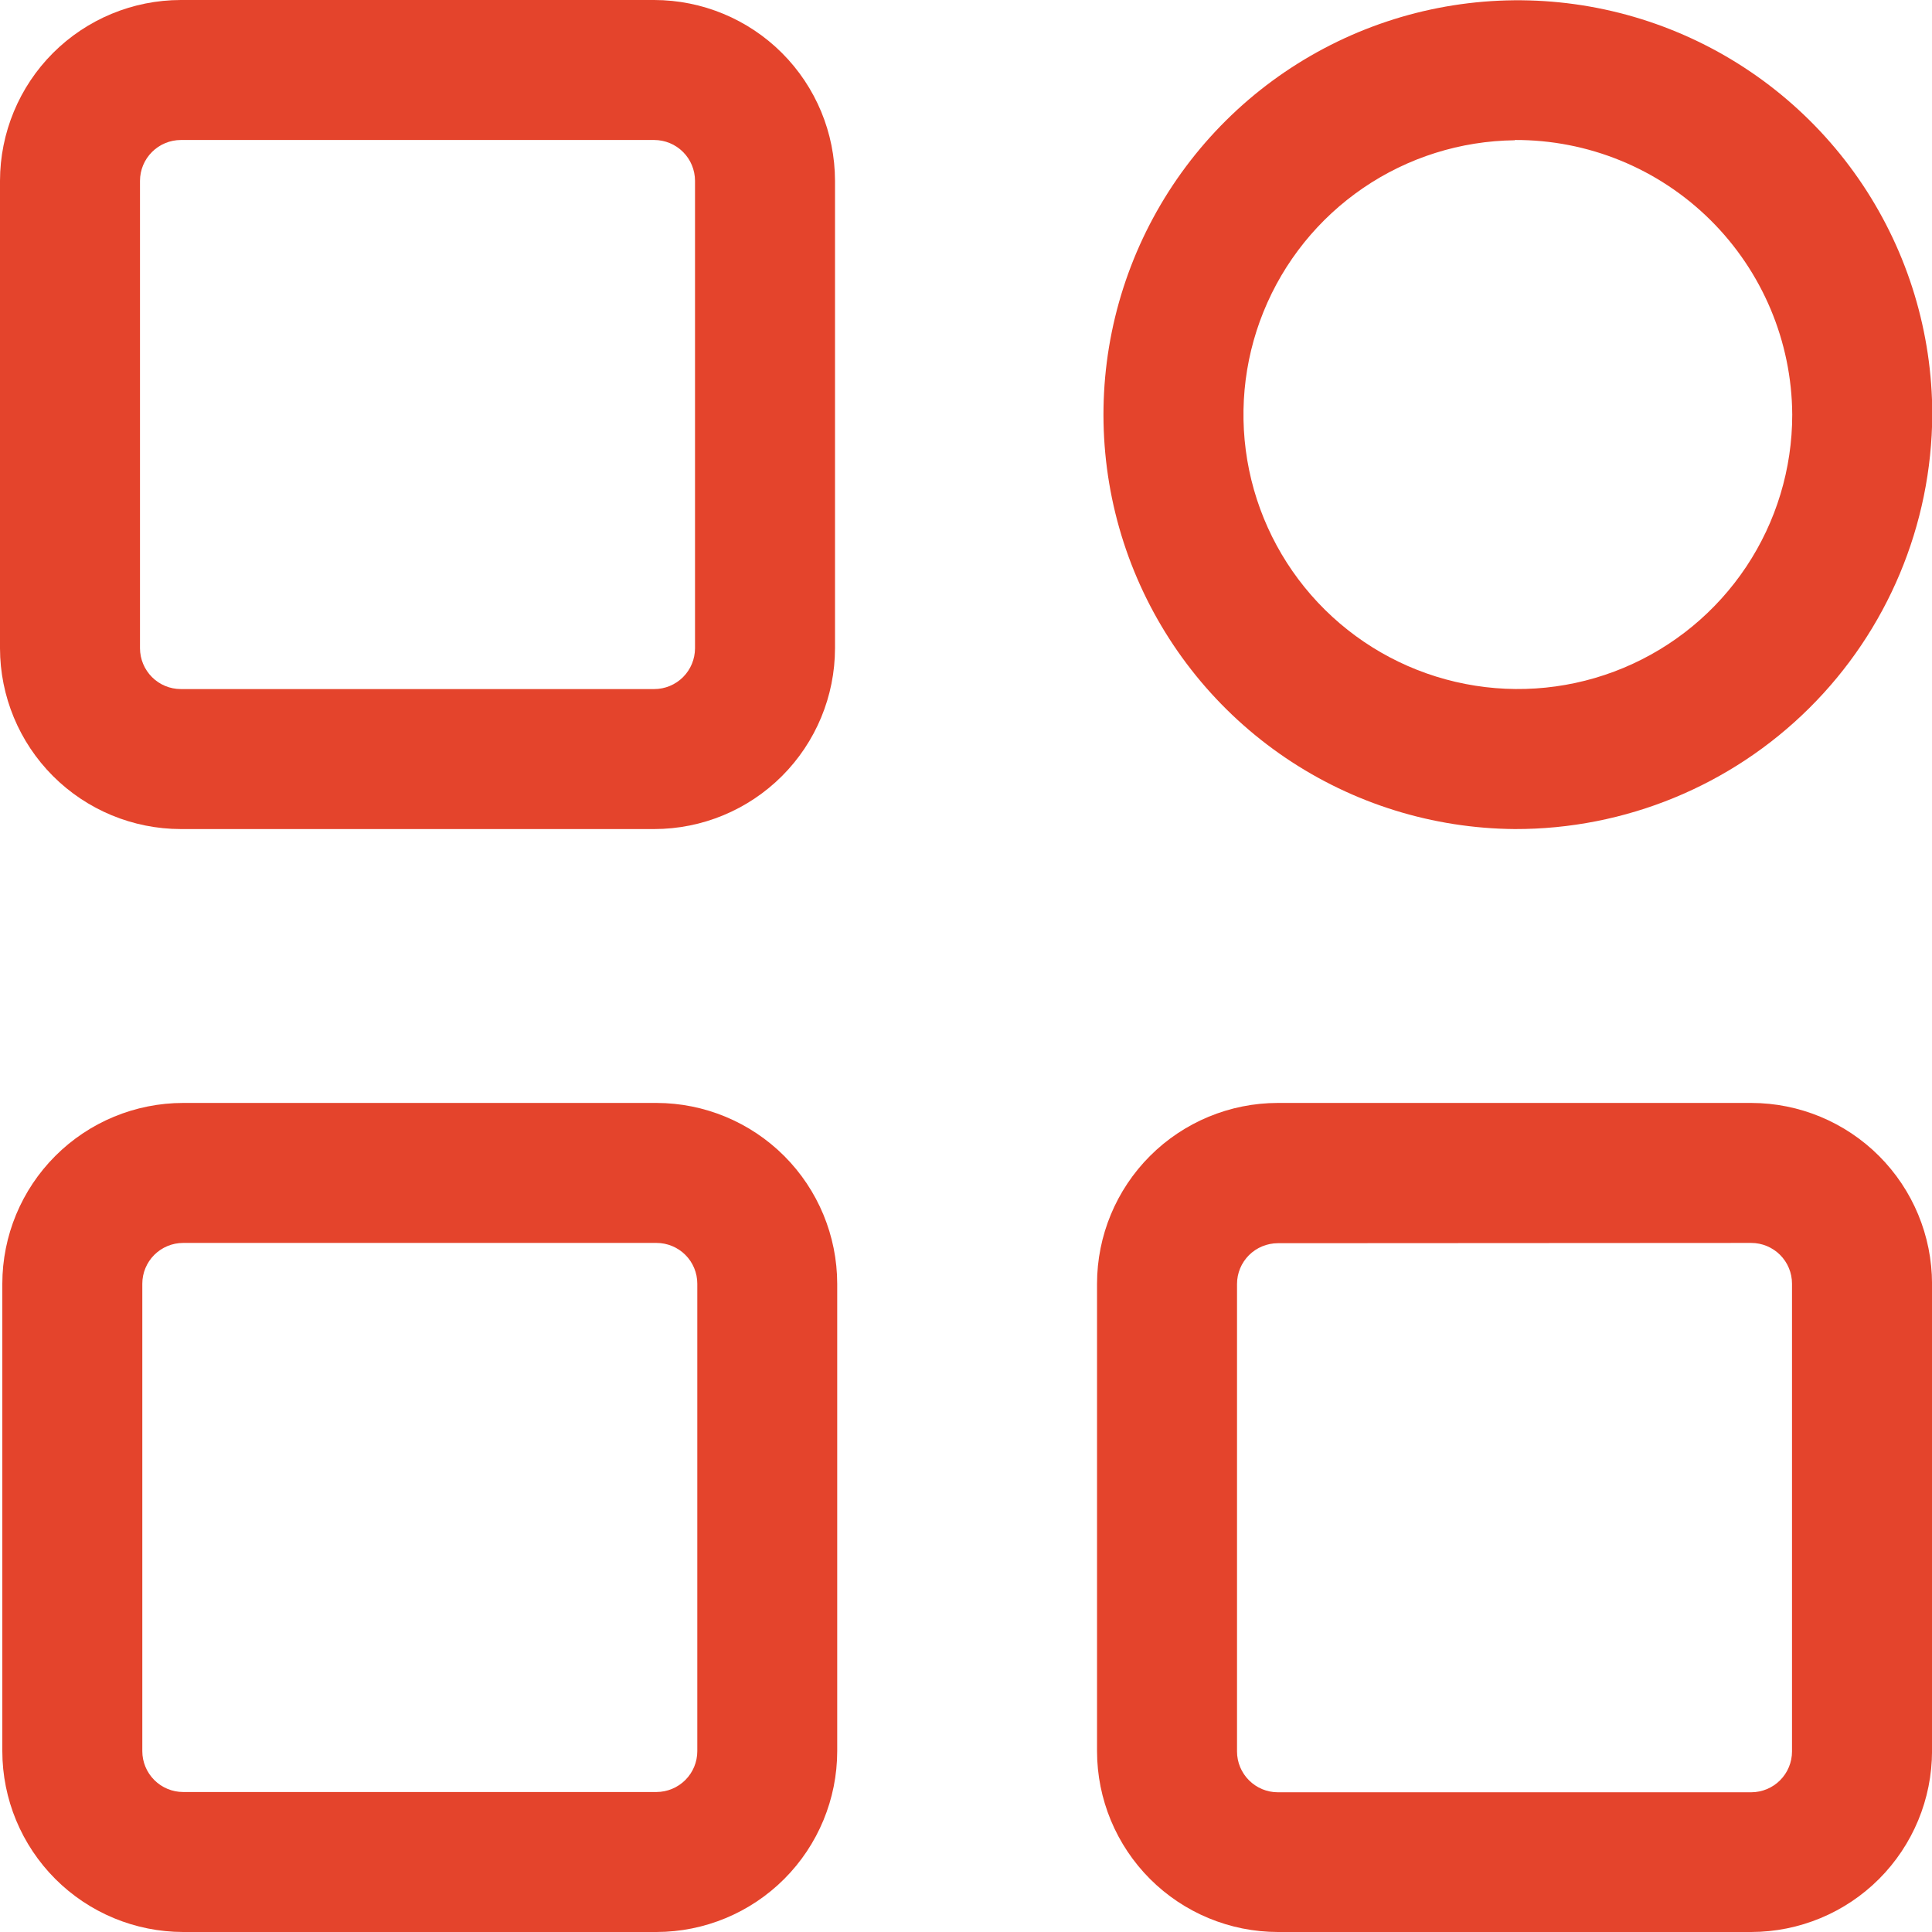 <svg width="50" height="50" viewBox="0 0 50 50" fill="none" xmlns="http://www.w3.org/2000/svg">
<path d="M16.932 21.456H4.68C3.439 21.455 2.25 20.962 1.372 20.085C0.495 19.208 0.002 18.019 0 16.778V4.678C0.002 3.438 0.495 2.248 1.372 1.371C2.25 0.494 3.439 0.001 4.68 0H16.932C18.172 0.002 19.361 0.495 20.238 1.372C21.115 2.249 21.608 3.438 21.61 4.678V16.778C21.608 18.018 21.115 19.207 20.238 20.084C19.361 20.961 18.172 21.455 16.932 21.456ZM4.68 3.623C4.4 3.624 4.132 3.735 3.934 3.933C3.736 4.13 3.624 4.398 3.623 4.678V16.778C3.624 17.058 3.736 17.326 3.934 17.524C4.132 17.722 4.4 17.833 4.68 17.833H16.932C17.211 17.833 17.48 17.721 17.677 17.524C17.875 17.326 17.986 17.058 17.987 16.778V4.678C17.986 4.399 17.875 4.13 17.677 3.933C17.48 3.735 17.211 3.624 16.932 3.623H4.68Z" fill="#E4442C"/>
<path d="M16.991 50H4.739C3.499 49.998 2.309 49.505 1.432 48.628C0.555 47.75 0.061 46.561 0.06 45.32V33.222C0.061 31.981 0.555 30.792 1.432 29.915C2.309 29.038 3.499 28.545 4.739 28.544H16.991C18.231 28.546 19.419 29.04 20.296 29.917C21.172 30.794 21.665 31.982 21.667 33.222V45.32C21.666 46.56 21.173 47.749 20.296 48.627C19.42 49.504 18.231 49.998 16.991 50ZM4.739 32.167C4.459 32.167 4.191 32.279 3.993 32.476C3.795 32.674 3.683 32.942 3.683 33.222V45.32C3.683 45.6 3.795 45.869 3.993 46.067C4.191 46.265 4.459 46.377 4.739 46.377H16.991C17.271 46.376 17.539 46.264 17.737 46.066C17.935 45.868 18.046 45.6 18.046 45.32V33.222C18.046 32.942 17.935 32.674 17.737 32.476C17.539 32.279 17.271 32.167 16.991 32.167H4.739Z" fill="#E4442C"/>
<path d="M45.322 50H33.07C31.83 49.998 30.64 49.505 29.763 48.628C28.886 47.75 28.392 46.561 28.391 45.32V33.222C28.392 31.981 28.886 30.792 29.763 29.915C30.64 29.038 31.83 28.545 33.07 28.544H45.322C46.563 28.545 47.752 29.039 48.629 29.916C49.506 30.793 49.999 31.982 50.001 33.222V45.32C49.999 46.561 49.506 47.75 48.629 48.628C47.752 49.505 46.563 49.998 45.322 50ZM33.07 32.174C32.791 32.175 32.522 32.286 32.324 32.483C32.126 32.681 32.014 32.949 32.014 33.229V45.328C32.014 45.608 32.126 45.876 32.324 46.074C32.522 46.272 32.79 46.384 33.07 46.384H45.322C45.602 46.383 45.87 46.272 46.068 46.074C46.266 45.876 46.377 45.607 46.377 45.328V33.222C46.377 32.942 46.266 32.674 46.068 32.476C45.87 32.279 45.602 32.167 45.322 32.167L33.07 32.174Z" fill="#E4442C"/>
<path d="M39.203 21.456C37.085 21.44 35.019 20.798 33.266 19.61C31.513 18.422 30.151 16.741 29.351 14.78C28.552 12.819 28.351 10.666 28.773 8.591C29.196 6.516 30.224 4.612 31.727 3.12C33.23 1.628 35.141 0.615 37.219 0.207C39.297 -0.2 41.45 0.017 43.404 0.831C45.359 1.645 47.03 3.02 48.205 4.781C49.38 6.543 50.007 8.614 50.007 10.731C49.992 13.585 48.847 16.317 46.822 18.327C44.796 20.338 42.056 21.463 39.203 21.456ZM39.203 3.63C37.801 3.646 36.436 4.075 35.279 4.865C34.122 5.655 33.224 6.77 32.699 8.069C32.173 9.367 32.044 10.793 32.327 12.165C32.61 13.537 33.293 14.795 34.289 15.78C35.285 16.765 36.55 17.434 37.926 17.701C39.301 17.969 40.725 17.824 42.018 17.284C43.311 16.744 44.415 15.834 45.192 14.668C45.969 13.502 46.383 12.132 46.383 10.731C46.372 8.837 45.609 7.025 44.263 5.692C42.917 4.359 41.097 3.615 39.203 3.623V3.63Z" fill="#E4442C"/>
</svg>
